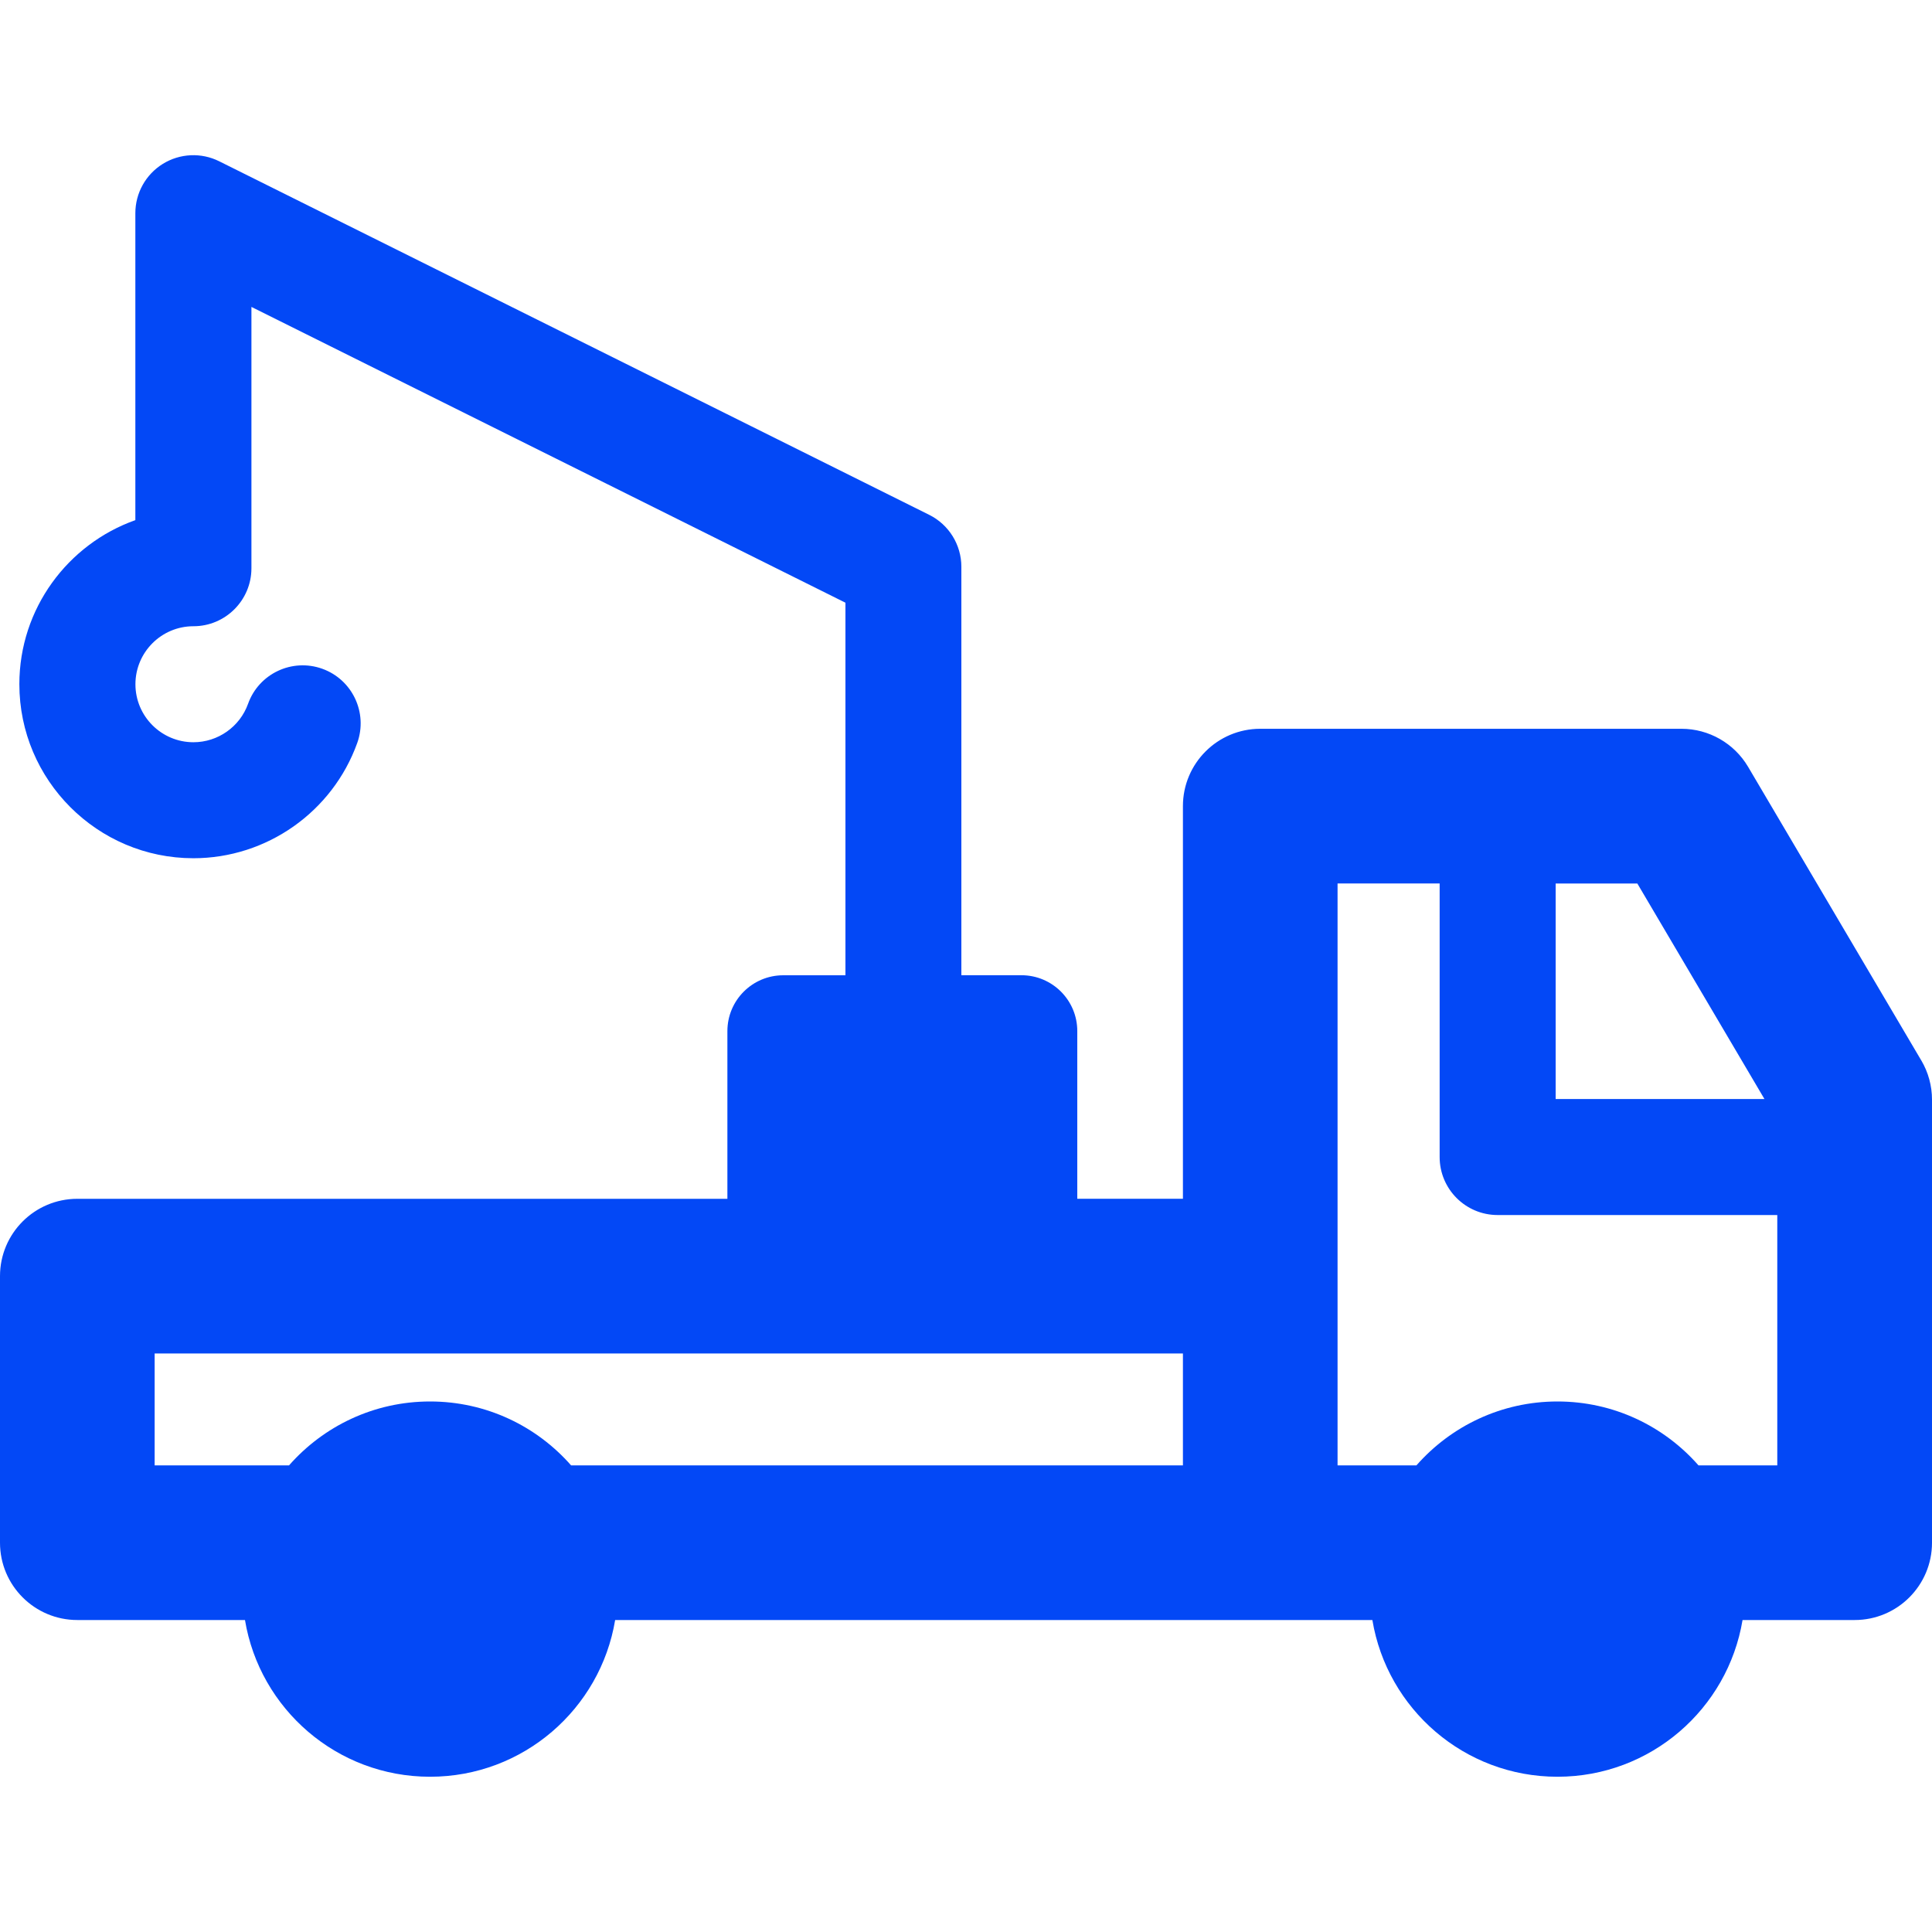 <?xml version="1.0" encoding="UTF-8"?>
<svg id="Layer_1" data-name="Layer 1" xmlns="http://www.w3.org/2000/svg" viewBox="0 0 500 500">
  <defs>
    <style>
      .cls-1 {
        fill: #0348f6;
      }
    </style>
  </defs>
  <path class="cls-1" d="m497.22,274.43l-44.81-75.97c-3.6-6.1-10.16-9.85-17.24-9.85h-109.02c-11.05,0-20.01,8.96-20.01,20.01v101.62h-27.34v-43.4c0-7.98-6.47-14.45-14.45-14.45h-15.55v-105.71c0-5.69-3.22-10.9-8.32-13.44L56.73,41.74c-4.65-2.32-10.17-2.06-14.59.67-4.42,2.74-7.11,7.56-7.11,12.76v79.44c-17.47,6.2-30.02,22.89-30.02,42.46,0,24.83,20.2,45.04,45.04,45.04,18.97,0,36.01-12,42.41-29.85,2.79-7.8-1.27-16.4-9.07-19.19-7.8-2.79-16.4,1.27-19.19,9.07-2.13,5.95-7.81,9.95-14.14,9.95-8.28,0-15.01-6.73-15.01-15.01s6.73-15.01,15.01-15.01,15.01-6.72,15.01-15.01v-67.63l153.73,76.55v96.42h-16.1c-7.98,0-14.45,6.47-14.45,14.45v43.4H20.01c-11.05,0-20.01,8.96-20.01,20.01v68.99c0,11.05,8.96,20.01,20.01,20.01h43.39c3.82,23.01,23.8,40.56,47.9,40.56s44.08-17.55,47.9-40.56h195.97c3.82,23.01,23.8,40.56,47.9,40.56s44.08-17.55,47.9-40.56h29.02c11.05,0,20.01-8.96,20.01-20.01v-114.66c0-3.58-.96-7.09-2.78-10.17Zm-40.58,10h-54.04v-55.78h21.14l32.9,55.78ZM40.03,350.28h266.11v28.96h-158.34c-8.9-10.14-21.95-16.54-36.5-16.54s-27.59,6.41-36.5,16.54h-34.78v-28.96Zm399.54,28.96c-8.9-10.14-21.95-16.54-36.5-16.54s-27.59,6.41-36.5,16.54h-20.41v-150.6h26.42v70.8c0,8.29,6.72,15.01,15.01,15.01h72.37v64.79h-20.41Z"/>
</svg>